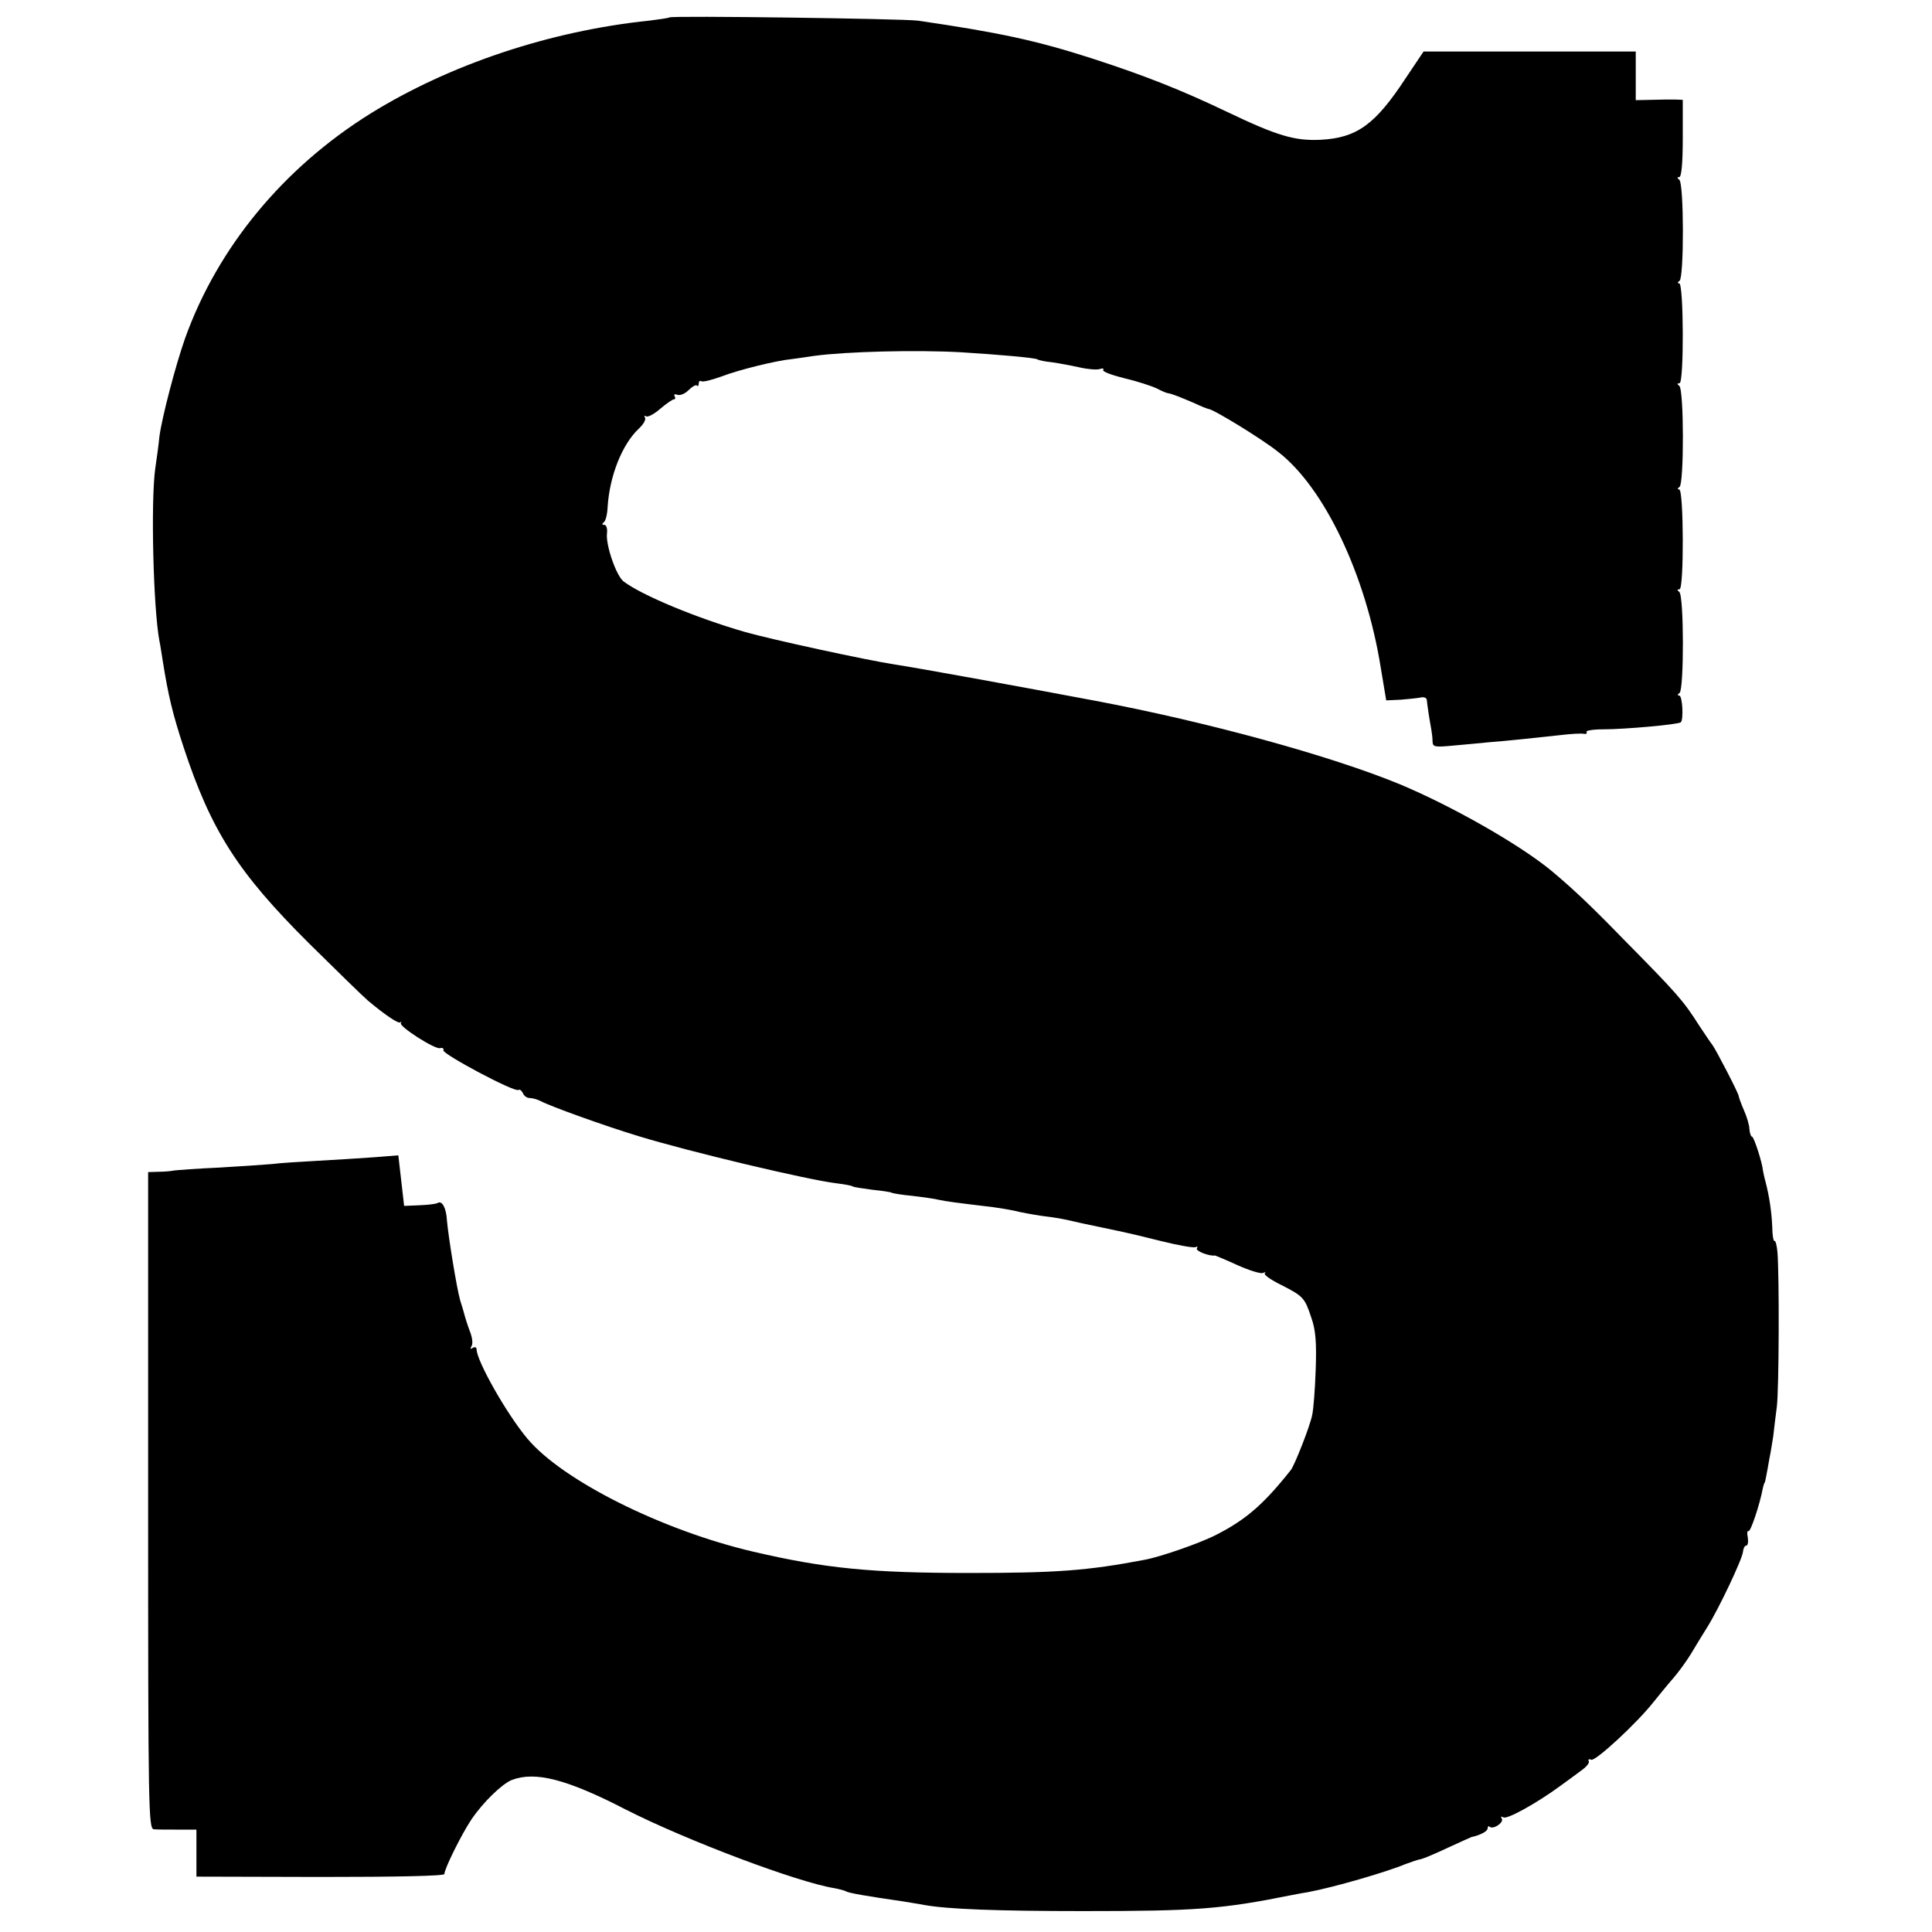 <?xml version="1.0" standalone="no"?>
<!DOCTYPE svg PUBLIC "-//W3C//DTD SVG 20010904//EN"
 "http://www.w3.org/TR/2001/REC-SVG-20010904/DTD/svg10.dtd">
<svg version="1.0" xmlns="http://www.w3.org/2000/svg"
 width="600pt" height="600pt" viewBox="0 0 600 600"
 preserveAspectRatio="xMidYMid meet">
<g transform="translate(0,600) scale(0.1,-0.1)"
fill="#000000" stroke="none">
<path d="M2079 5946 c-2 -2 -30 -6 -62 -10 -310 -32 -622 -137 -867 -289 -271
-169 -474 -416 -575 -697 -30 -85 -72 -246 -80 -306 -2 -22 -8 -67 -13 -100
-14 -102 -6 -433 13 -534 3 -14 7 -41 10 -60 18 -113 31 -166 65 -270 86 -261
169 -390 390 -610 86 -85 167 -164 181 -176 52 -44 96 -74 102 -69 4 3 5 2 2
-2 -8 -10 108 -84 122 -78 7 2 12 -1 10 -7 -2 -12 221 -131 233 -123 4 3 10
-2 14 -10 3 -8 12 -15 21 -15 8 0 23 -4 33 -9 29 -16 201 -78 307 -110 157
-48 527 -136 614 -146 24 -3 47 -7 50 -10 4 -2 31 -6 61 -10 29 -3 56 -7 59
-9 3 -2 33 -7 66 -10 33 -4 69 -9 80 -12 22 -5 62 -10 145 -20 30 -3 71 -10
90 -14 19 -5 58 -12 85 -16 55 -7 60 -8 125 -23 42 -9 57 -12 128 -27 15 -3
69 -16 121 -29 52 -13 99 -21 104 -18 6 3 7 1 4 -4 -5 -8 39 -25 56 -22 1 0
33 -13 70 -30 38 -17 74 -28 80 -24 7 3 9 3 5 -1 -4 -5 19 -21 52 -37 68 -35
72 -39 93 -103 13 -37 16 -76 13 -160 -2 -61 -7 -124 -11 -141 -7 -35 -54
-154 -66 -170 -84 -106 -139 -154 -231 -201 -50 -26 -174 -69 -223 -78 -178
-34 -276 -41 -545 -41 -304 0 -447 14 -670 66 -283 66 -593 221 -702 351 -64
76 -158 242 -158 278 0 6 -5 8 -12 4 -7 -5 -8 -3 -4 5 5 7 3 24 -2 39 -10 26
-17 49 -21 64 -1 4 -6 22 -12 40 -11 39 -37 200 -41 248 -2 38 -15 63 -29 54
-5 -3 -30 -6 -56 -7 l-48 -2 -9 79 -9 78 -76 -6 c-42 -3 -121 -8 -176 -11 -55
-3 -118 -7 -140 -10 -22 -2 -96 -7 -164 -11 -69 -3 -132 -8 -140 -9 -9 -2 -31
-4 -48 -4 l-33 -1 0 -1020 c0 -964 1 -1020 18 -1021 9 -1 43 -1 75 -1 l57 0 0
-73 0 -73 385 -1 c233 0 385 3 385 9 0 16 53 123 83 168 37 55 95 111 126 124
73 28 171 3 355 -92 189 -96 534 -226 648 -244 15 -3 31 -7 36 -10 8 -5 66
-15 177 -31 22 -4 51 -8 65 -11 72 -13 225 -19 495 -19 350 0 430 6 648 50 15
3 37 7 50 9 80 15 242 62 302 87 17 6 38 14 47 15 9 2 47 18 85 36 37 17 70
32 73 33 28 6 50 18 50 27 0 6 3 8 6 5 11 -10 45 13 38 25 -4 7 -3 8 5 4 11
-7 102 43 177 98 23 17 54 39 68 50 14 10 23 22 20 27 -3 5 1 7 8 4 13 -5 140
112 193 179 17 21 39 48 50 61 28 31 57 72 75 103 9 15 27 45 41 67 36 57 110
213 112 236 1 10 5 19 10 19 5 0 7 11 5 25 -3 13 -2 22 2 20 6 -4 35 81 45
135 2 8 4 15 5 15 1 0 3 9 5 20 2 11 7 36 10 55 4 19 9 51 12 70 2 19 7 60 11
90 7 54 8 409 2 482 -2 21 -6 36 -9 34 -3 -2 -7 17 -7 42 -2 48 -9 96 -21 142
-4 14 -7 30 -8 35 -2 24 -28 105 -34 105 -3 0 -7 10 -8 23 0 12 -8 39 -17 59
-9 21 -16 40 -16 43 1 7 -72 147 -82 160 -5 6 -23 33 -41 60 -49 77 -66 97
-237 270 -97 100 -153 153 -221 210 -99 82 -310 202 -473 270 -214 88 -596
193 -946 259 -228 43 -557 103 -619 112 -91 14 -385 78 -466 101 -150 43 -321
114 -378 157 -23 17 -56 113 -52 149 2 15 -2 27 -8 27 -8 0 -8 3 -2 8 6 4 11
25 12 47 6 97 45 195 97 244 14 13 23 28 19 34 -3 6 -2 7 4 4 5 -3 25 7 44 24
19 16 38 29 42 29 5 0 5 4 2 10 -3 5 0 7 9 4 8 -3 23 3 34 14 11 11 23 18 26
15 3 -4 6 -1 6 6 0 7 4 10 8 7 5 -3 33 4 63 15 52 20 168 49 219 54 14 2 45 6
70 10 98 13 312 19 455 11 114 -7 229 -17 237 -22 4 -3 24 -7 45 -9 21 -3 59
-10 86 -16 26 -6 54 -8 63 -5 8 3 13 2 10 -3 -3 -5 27 -16 67 -26 39 -9 84
-24 99 -31 15 -8 31 -15 35 -15 13 -2 35 -11 80 -30 23 -11 44 -19 46 -19 14
0 166 -93 216 -133 144 -111 273 -383 319 -670 l17 -102 45 2 c25 2 53 5 63 7
9 2 17 -1 18 -7 1 -13 8 -60 14 -92 2 -11 4 -28 4 -39 1 -16 7 -17 69 -11 37
3 85 8 107 10 54 4 147 14 220 22 33 4 66 6 74 4 7 -1 11 1 8 6 -3 4 20 8 51
8 68 0 235 15 242 22 9 9 5 83 -5 83 -6 0 -6 3 1 8 14 9 14 304 -1 314 -7 5
-7 8 1 8 14 0 13 310 -1 310 -6 0 -6 3 1 8 14 9 14 304 -1 314 -7 5 -7 8 1 8
14 0 13 310 -1 310 -6 0 -6 3 1 8 14 9 14 304 -1 314 -7 5 -7 8 0 8 7 0 11 44
11 120 l0 120 -25 1 c-14 0 -47 0 -73 -1 l-48 -1 0 75 0 76 -330 0 -329 0 -55
-82 c-95 -145 -152 -186 -264 -192 -81 -4 -135 12 -292 87 -140 67 -256 113
-420 166 -171 55 -286 80 -540 117 -48 6 -764 16 -771 10z"/>
</g>
</svg>
